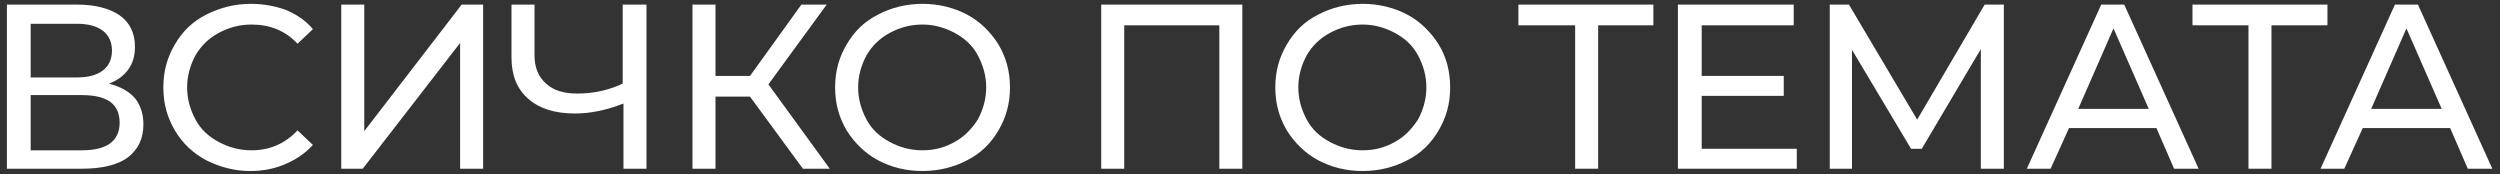 <?xml version="1.0" encoding="utf-8"?>
<!-- Generator: Adobe Illustrator 19.0.0, SVG Export Plug-In . SVG Version: 6.00 Build 0)  -->
<svg version="1.1" id="Layer_1" xmlns="http://www.w3.org/2000/svg" xmlns:xlink="http://www.w3.org/1999/xlink" x="0px" y="0px"
	 viewBox="0 0 326 22.7" style="enable-background:new 0 0 326 22.7;" xml:space="preserve">
<rect x="0" y="0" width="326" height="22.7" fill="#333333" stroke="none"/>
<style type="text/css">
	.st0{fill:#FFFFFF;}
</style>
<g id="XMLID_35_">
	<path id="XMLID_36_" class="st0" d="M17.6,12.8c0.7,0.9,1.1,2,1.1,3.4c0,1.9-0.7,3.3-2,4.3S13.3,22,10.7,22H0.9V0.6h9.2
		c2.3,0,4.2,0.5,5.5,1.4c1.3,0.9,2,2.3,2,4.1c0,1.2-0.3,2.2-0.9,3c-0.6,0.8-1.4,1.4-2.5,1.8C15.7,11.3,16.8,11.9,17.6,12.8z M4,10.1
		h6c1.5,0,2.6-0.3,3.4-0.9c0.8-0.6,1.2-1.5,1.2-2.6c0-1.1-0.4-2-1.2-2.6c-0.8-0.6-1.9-0.9-3.4-0.9H4V10.1z M15.6,16
		c0-1.2-0.4-2.1-1.2-2.7c-0.8-0.6-2.1-0.9-3.7-0.9H4v7.2h6.7C13.9,19.6,15.6,18.4,15.6,16z"/>
	<path id="XMLID_40_" class="st0" d="M26.9,20.9c-1.7-0.9-3.1-2.2-4.1-3.9c-1-1.7-1.5-3.5-1.5-5.6s0.5-3.9,1.5-5.6s2.3-3,4.1-3.9
		s3.7-1.4,5.8-1.4c1.7,0,3.2,0.3,4.6,0.8c1.4,0.6,2.6,1.4,3.5,2.5l-2,1.9c-1.6-1.7-3.6-2.5-6-2.5c-1.6,0-3,0.4-4.3,1.1
		c-1.3,0.7-2.3,1.7-3,2.9c-0.7,1.3-1.1,2.7-1.1,4.2c0,1.5,0.4,2.9,1.1,4.2c0.7,1.3,1.7,2.2,3,2.9c1.3,0.7,2.7,1.1,4.3,1.1
		c2.4,0,4.4-0.9,6-2.6l2,1.9c-1,1.1-2.2,1.9-3.6,2.5c-1.4,0.6-2.9,0.9-4.6,0.9C30.6,22.3,28.7,21.8,26.9,20.9z"/>
	<path id="XMLID_42_" class="st0" d="M44.5,0.6h3v16.5L60.2,0.6H63V22h-3V5.6L47.3,22h-2.8V0.6z"/>
	<path id="XMLID_44_" class="st0" d="M84.3,0.6V22h-3v-8.5c-2.3,0.9-4.4,1.3-6.3,1.3c-2.6,0-4.6-0.6-6.1-1.9s-2.2-3.1-2.2-5.4V0.6h3
		v6.6c0,1.6,0.5,2.8,1.5,3.7c1,0.9,2.3,1.3,4.1,1.3c2,0,4-0.4,5.9-1.3V0.6H84.3z"/>
	<path id="XMLID_46_" class="st0" d="M97.8,12.6h-4.5V22h-3V0.6h3v9.3h4.5l6.7-9.3h3.3L100.2,11l8,11h-3.5L97.8,12.6z"/>
	<path id="XMLID_48_" class="st0" d="M114.5,20.9c-1.7-0.9-3.1-2.3-4.1-3.9c-1-1.7-1.5-3.5-1.5-5.6s0.5-3.9,1.5-5.6
		c1-1.7,2.3-3,4.1-3.9c1.7-0.9,3.7-1.4,5.8-1.4c2.1,0,4.1,0.5,5.8,1.4c1.7,0.9,3.1,2.3,4.1,3.9c1,1.7,1.5,3.5,1.5,5.6
		s-0.5,3.9-1.5,5.6c-1,1.7-2.3,3-4.1,3.9c-1.7,0.9-3.7,1.4-5.8,1.4C118.1,22.3,116.2,21.8,114.5,20.9z M124.5,18.5
		c1.3-0.7,2.2-1.7,3-2.9c0.7-1.3,1.1-2.7,1.1-4.2c0-1.5-0.4-2.9-1.1-4.2c-0.7-1.3-1.7-2.2-3-2.9c-1.3-0.7-2.7-1.1-4.2-1.1
		c-1.6,0-3,0.4-4.3,1.1c-1.3,0.7-2.3,1.7-3,2.9c-0.7,1.3-1.1,2.7-1.1,4.2c0,1.5,0.4,2.9,1.1,4.2c0.7,1.3,1.7,2.2,3,2.9
		c1.3,0.7,2.7,1.1,4.3,1.1C121.9,19.6,123.3,19.2,124.5,18.5z"/>
	<path id="XMLID_51_" class="st0" d="M162,0.6V22h-3V3.3h-12.4V22h-3V0.6H162z"/>
	<path id="XMLID_53_" class="st0" d="M171.9,20.9c-1.7-0.9-3.1-2.3-4.1-3.9c-1-1.7-1.5-3.5-1.5-5.6s0.5-3.9,1.5-5.6
		c1-1.7,2.3-3,4.1-3.9c1.7-0.9,3.7-1.4,5.8-1.4c2.1,0,4.1,0.5,5.8,1.4c1.7,0.9,3.1,2.3,4.1,3.9s1.5,3.5,1.5,5.6s-0.5,3.9-1.5,5.6
		c-1,1.7-2.3,3-4.1,3.9c-1.7,0.9-3.7,1.4-5.8,1.4C175.5,22.3,173.6,21.8,171.9,20.9z M181.9,18.5c1.3-0.7,2.2-1.7,3-2.9
		c0.7-1.3,1.1-2.7,1.1-4.2c0-1.5-0.4-2.9-1.1-4.2c-0.7-1.3-1.7-2.2-3-2.9c-1.3-0.7-2.7-1.1-4.2-1.1c-1.6,0-3,0.4-4.3,1.1
		s-2.3,1.7-3,2.9c-0.7,1.3-1.1,2.7-1.1,4.2c0,1.5,0.4,2.9,1.1,4.2c0.7,1.3,1.7,2.2,3,2.9c1.3,0.7,2.7,1.1,4.3,1.1
		C179.3,19.6,180.7,19.2,181.9,18.5z"/>
	<path id="XMLID_56_" class="st0" d="M215.7,3.3h-7.3V22h-3V3.3H198V0.6h17.6V3.3z"/>
	<path id="XMLID_58_" class="st0" d="M234.3,19.4V22h-15.5V0.6h15.1v2.7h-12v6.6h10.7v2.6h-10.7v6.9H234.3z"/>
	<path id="XMLID_60_" class="st0" d="M258.3,22l0-15.6l-7.7,13h-1.4l-7.7-12.9V22h-2.9V0.6h2.5l8.9,15l8.8-15h2.5l0,21.4H258.3z"/>
	<path id="XMLID_62_" class="st0" d="M281.2,16.7h-11.4l-2.4,5.3h-3.1l9.7-21.4h3l9.7,21.4h-3.2L281.2,16.7z M280.2,14.2l-4.6-10.5
		l-4.6,10.5H280.2z"/>
	<path id="XMLID_65_" class="st0" d="M303.5,3.3h-7.3V22h-3V3.3h-7.3V0.6h17.6V3.3z"/>
	<path id="XMLID_67_" class="st0" d="M319.5,16.7h-11.4l-2.4,5.3h-3.1l9.7-21.4h3L325,22h-3.2L319.5,16.7z M318.4,14.2l-4.6-10.5
		l-4.6,10.5H318.4z"/>
</g>
</svg>
